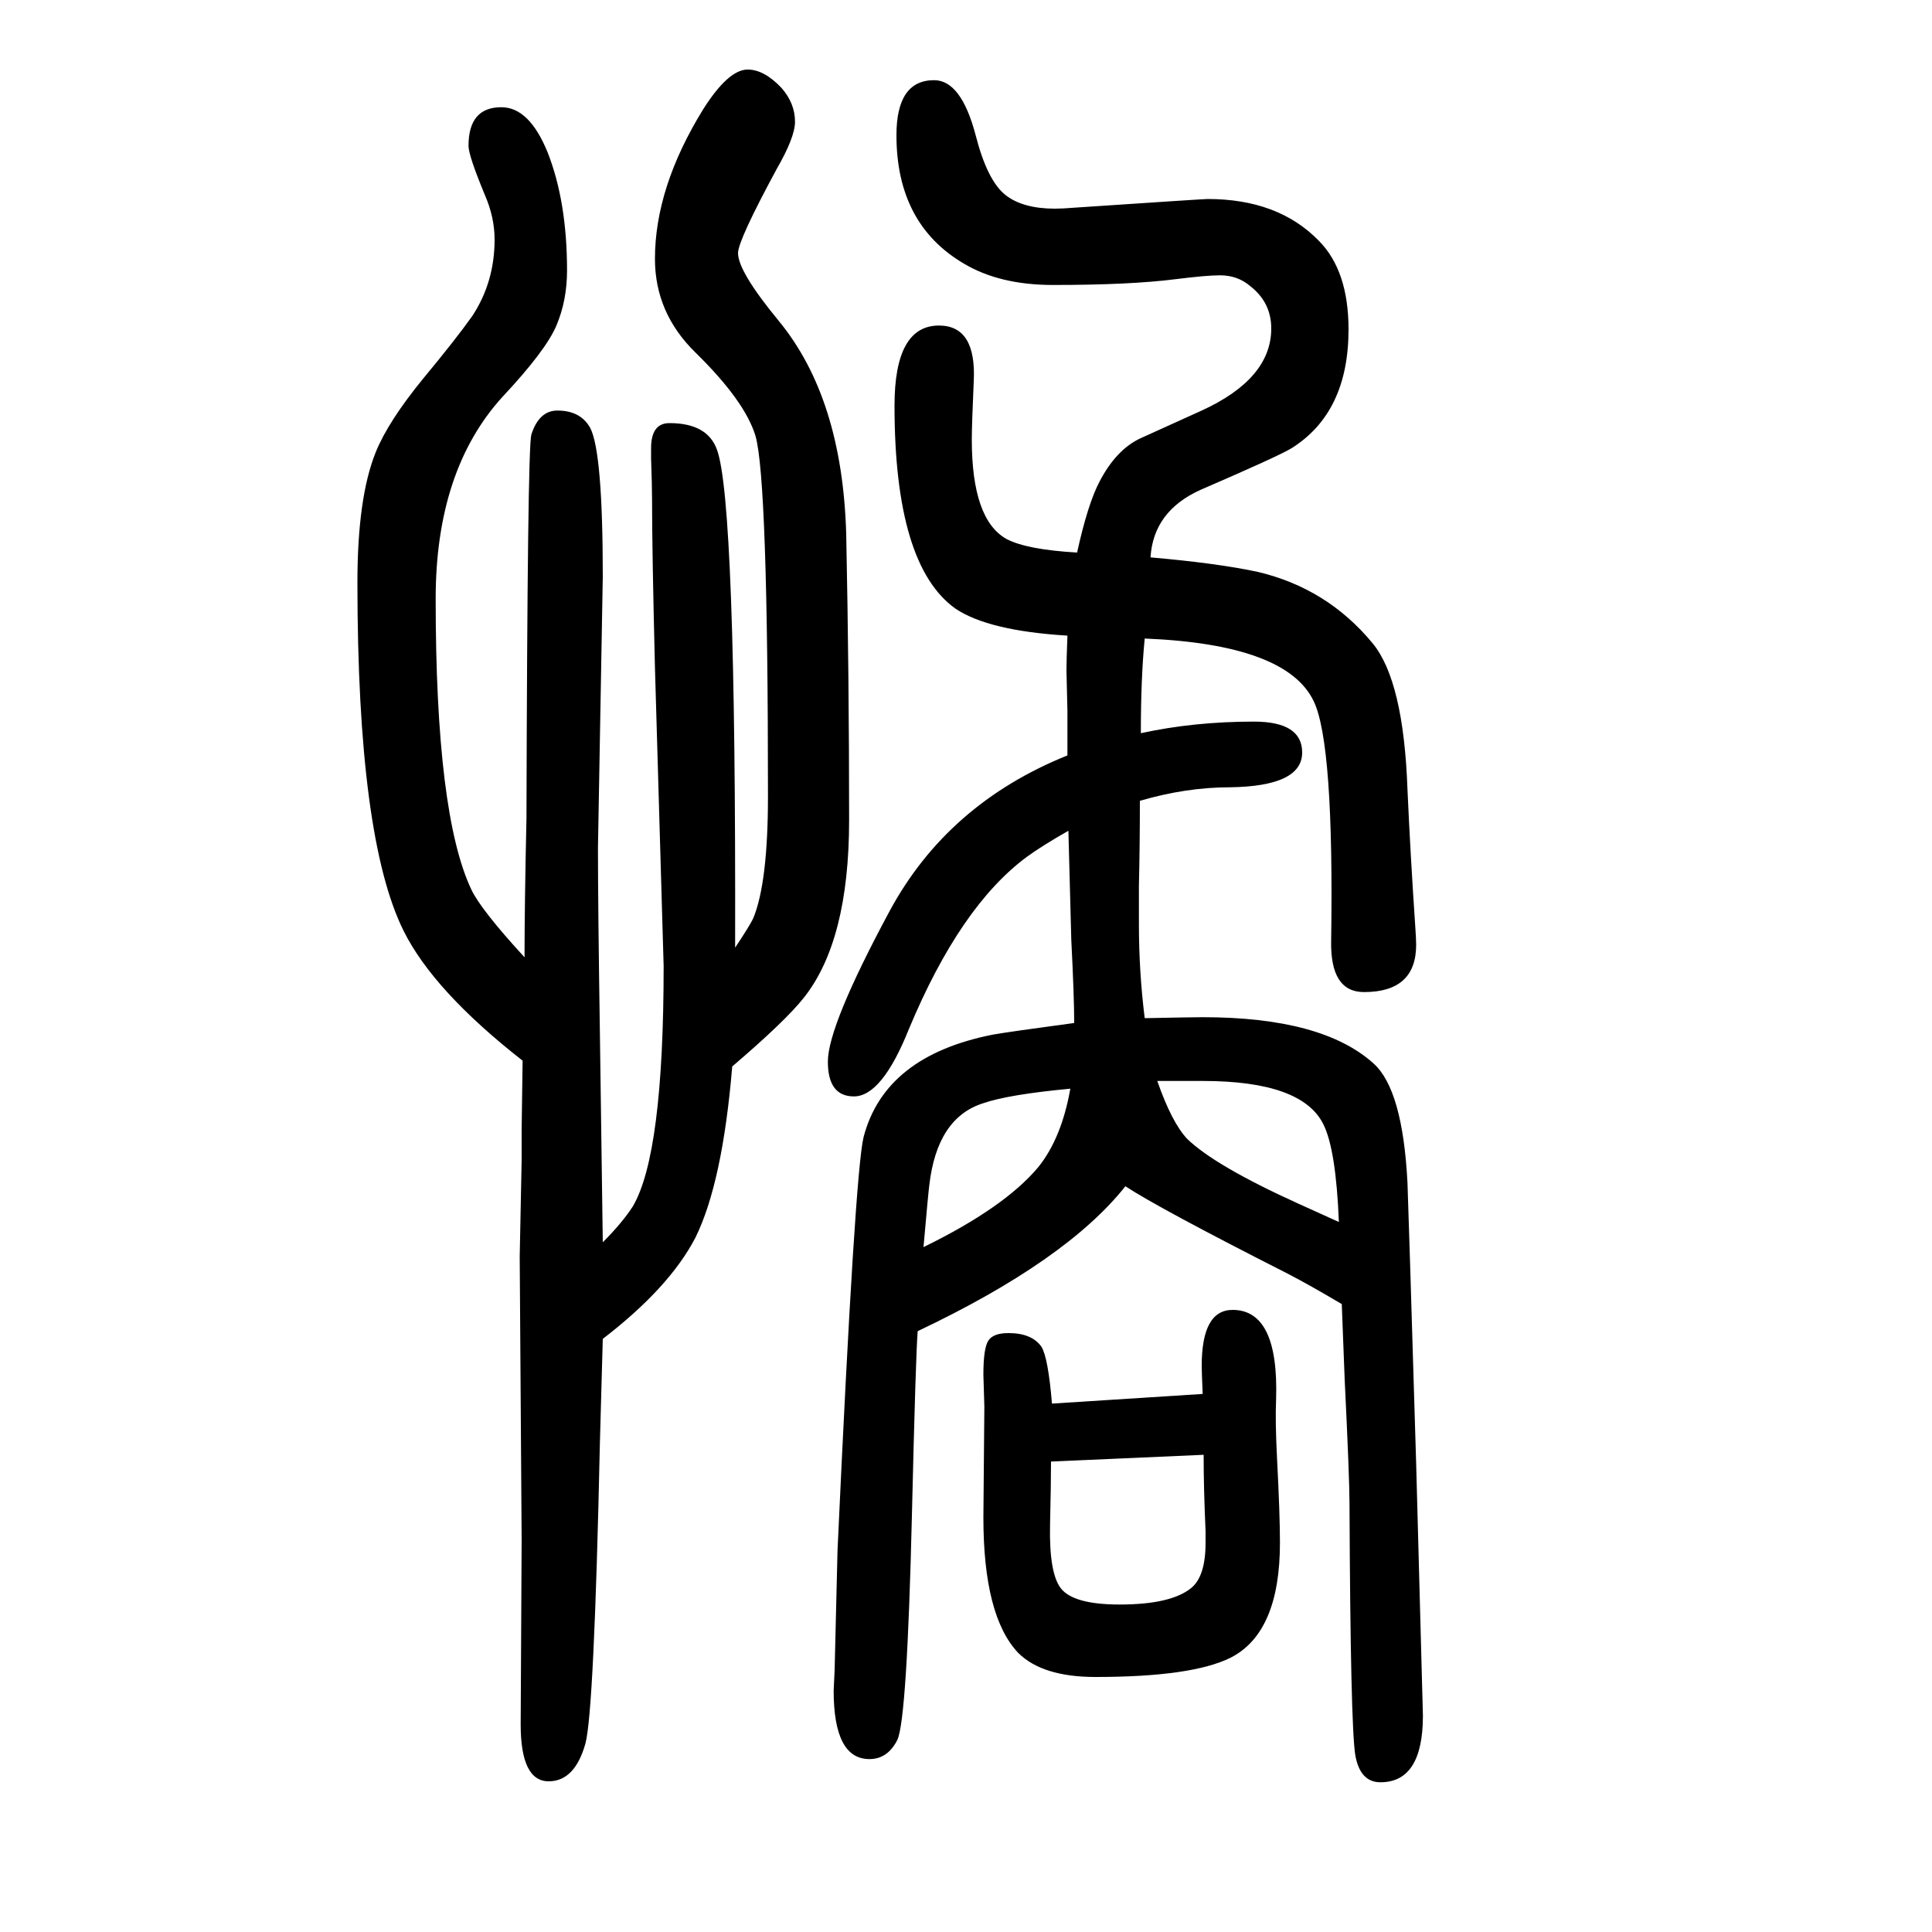 <svg xmlns="http://www.w3.org/2000/svg" xmlns:xlink="http://www.w3.org/1999/xlink" height="100" width="100" version="1.1"><path d="M1180 821q0 -45 -1 -88v-40q0 -49 6 -97q50 1 60 1q124 0 177 -48q30 -27 35 -123q1 -24 9 -291l7 -261q0 -69 -44 -69q-21 0 -26 28q-5 31 -6 260q0 27 -5 129l-3 78q-32 19 -55 31q-134 68 -169 91q-61 -77 -215 -150q-2 -23 -6 -191q-5 -210 -15 -232q-10 -20 -29 -20
q-37 0 -37 71l1 21l3 124q18 392 27 428q22 84 134 106q17 3 84 12q0 27 -3 86l-3 113q-28 -16 -43 -27q-69 -51 -122 -178q-28 -70 -57 -70q-27 0 -27 36q0 37 64 156q60 111 184 161v46q-1 37 -1 42q0 10 1 36q-82 5 -116 28q-63 45 -63 210q0 83 46 83q39 0 36 -58
q-2 -45 -2 -60q0 -83 36 -103q21 -11 73 -14q11 50 23 73q17 33 42 45l64 29q72 33 72 85q0 27 -22 44q-13 11 -31 11q-14 0 -46 -4q-47 -6 -127 -6q-55 0 -92 22q-70 41 -70 133q0 57 39 57q28 0 43 -57q12 -47 31 -62q18 -14 51 -14q8 0 20 1q134 9 138 9q73 0 115 -43
q31 -31 31 -92q0 -86 -59 -123q-13 -8 -94 -43q-49 -22 -52 -70q69 -6 111 -15q72 -17 119 -74q32 -39 36 -151q3 -67 8 -141q1 -14 1 -20q0 -49 -54 -49q-35 0 -34 53q3 204 -18 248q-28 59 -175 65q-4 -41 -4 -98q55 12 117 12q50 0 50 -32q0 -35 -75 -36q-45 0 -93 -14z
M956 359q84 41 119 83q24 30 33 81q-64 -6 -90 -15q-48 -15 -56 -85q-1 -7 -6 -64zM1198 531q15 -43 31 -60q29 -28 115 -67l42 -19q-3 75 -16 101q-22 45 -125 45h-20h-27zM624 364q20 20 31 37q32 54 32 249l-9 309q-3 121 -3 174q0 14 -1 42v11q0 26 19 26q39 0 49 -27
q20 -52 19 -516q16 24 19 31q15 37 15 126q0 329 -13 373q-11 36 -62 86q-42 41 -42 97q0 74 50 155q26 41 46 41q17 0 35 -19q14 -16 14 -35q0 -16 -19 -49q-40 -74 -40 -87q0 -19 42 -70q66 -80 70 -221q3 -147 3 -296q0 -125 -47 -184q-19 -24 -74 -71q-10 -120 -38 -177
q-27 -52 -96 -105l-3 -108q-6 -278 -15 -311q-11 -39 -38 -39q-29 0 -29 59l1 191l-2 293l2 100v32l1 71q-92 72 -123 134q-48 96 -48 361q0 88 19 135q13 32 49 76q34 41 51 65q23 35 23 79q0 23 -10 46q-17 41 -17 51q0 40 34 40q29 0 48 -47q20 -51 20 -122
q0 -31 -11 -57t-56 -74q-69 -76 -69 -209q0 -223 37 -301q10 -21 55 -70q0 54 2 144q1 381 5 397q8 25 27 25q24 0 34 -18q13 -25 13 -154l-5 -281q0 -58 2 -191q1 -72 3 -217zM1089 197l156 10q-1 24 -1 29q0 58 32 58q48 0 45 -93q-1 -22 1 -61q3 -58 3 -87
q0 -93 -51 -119q-40 -20 -140 -20q-55 0 -80 25q-36 38 -36 140l1 115l-1 33q0 27 5 35t21 8q24 0 34 -14q7 -11 11 -59zM1246 144l-158 -7q0 -23 -1 -66q-1 -49 11 -65q13 -17 61 -17q53 0 74 17q15 12 15 47v12q-2 44 -2 79z" style="" transform="scale(0.05 -0.05) translate(0 -1650)"/></svg>